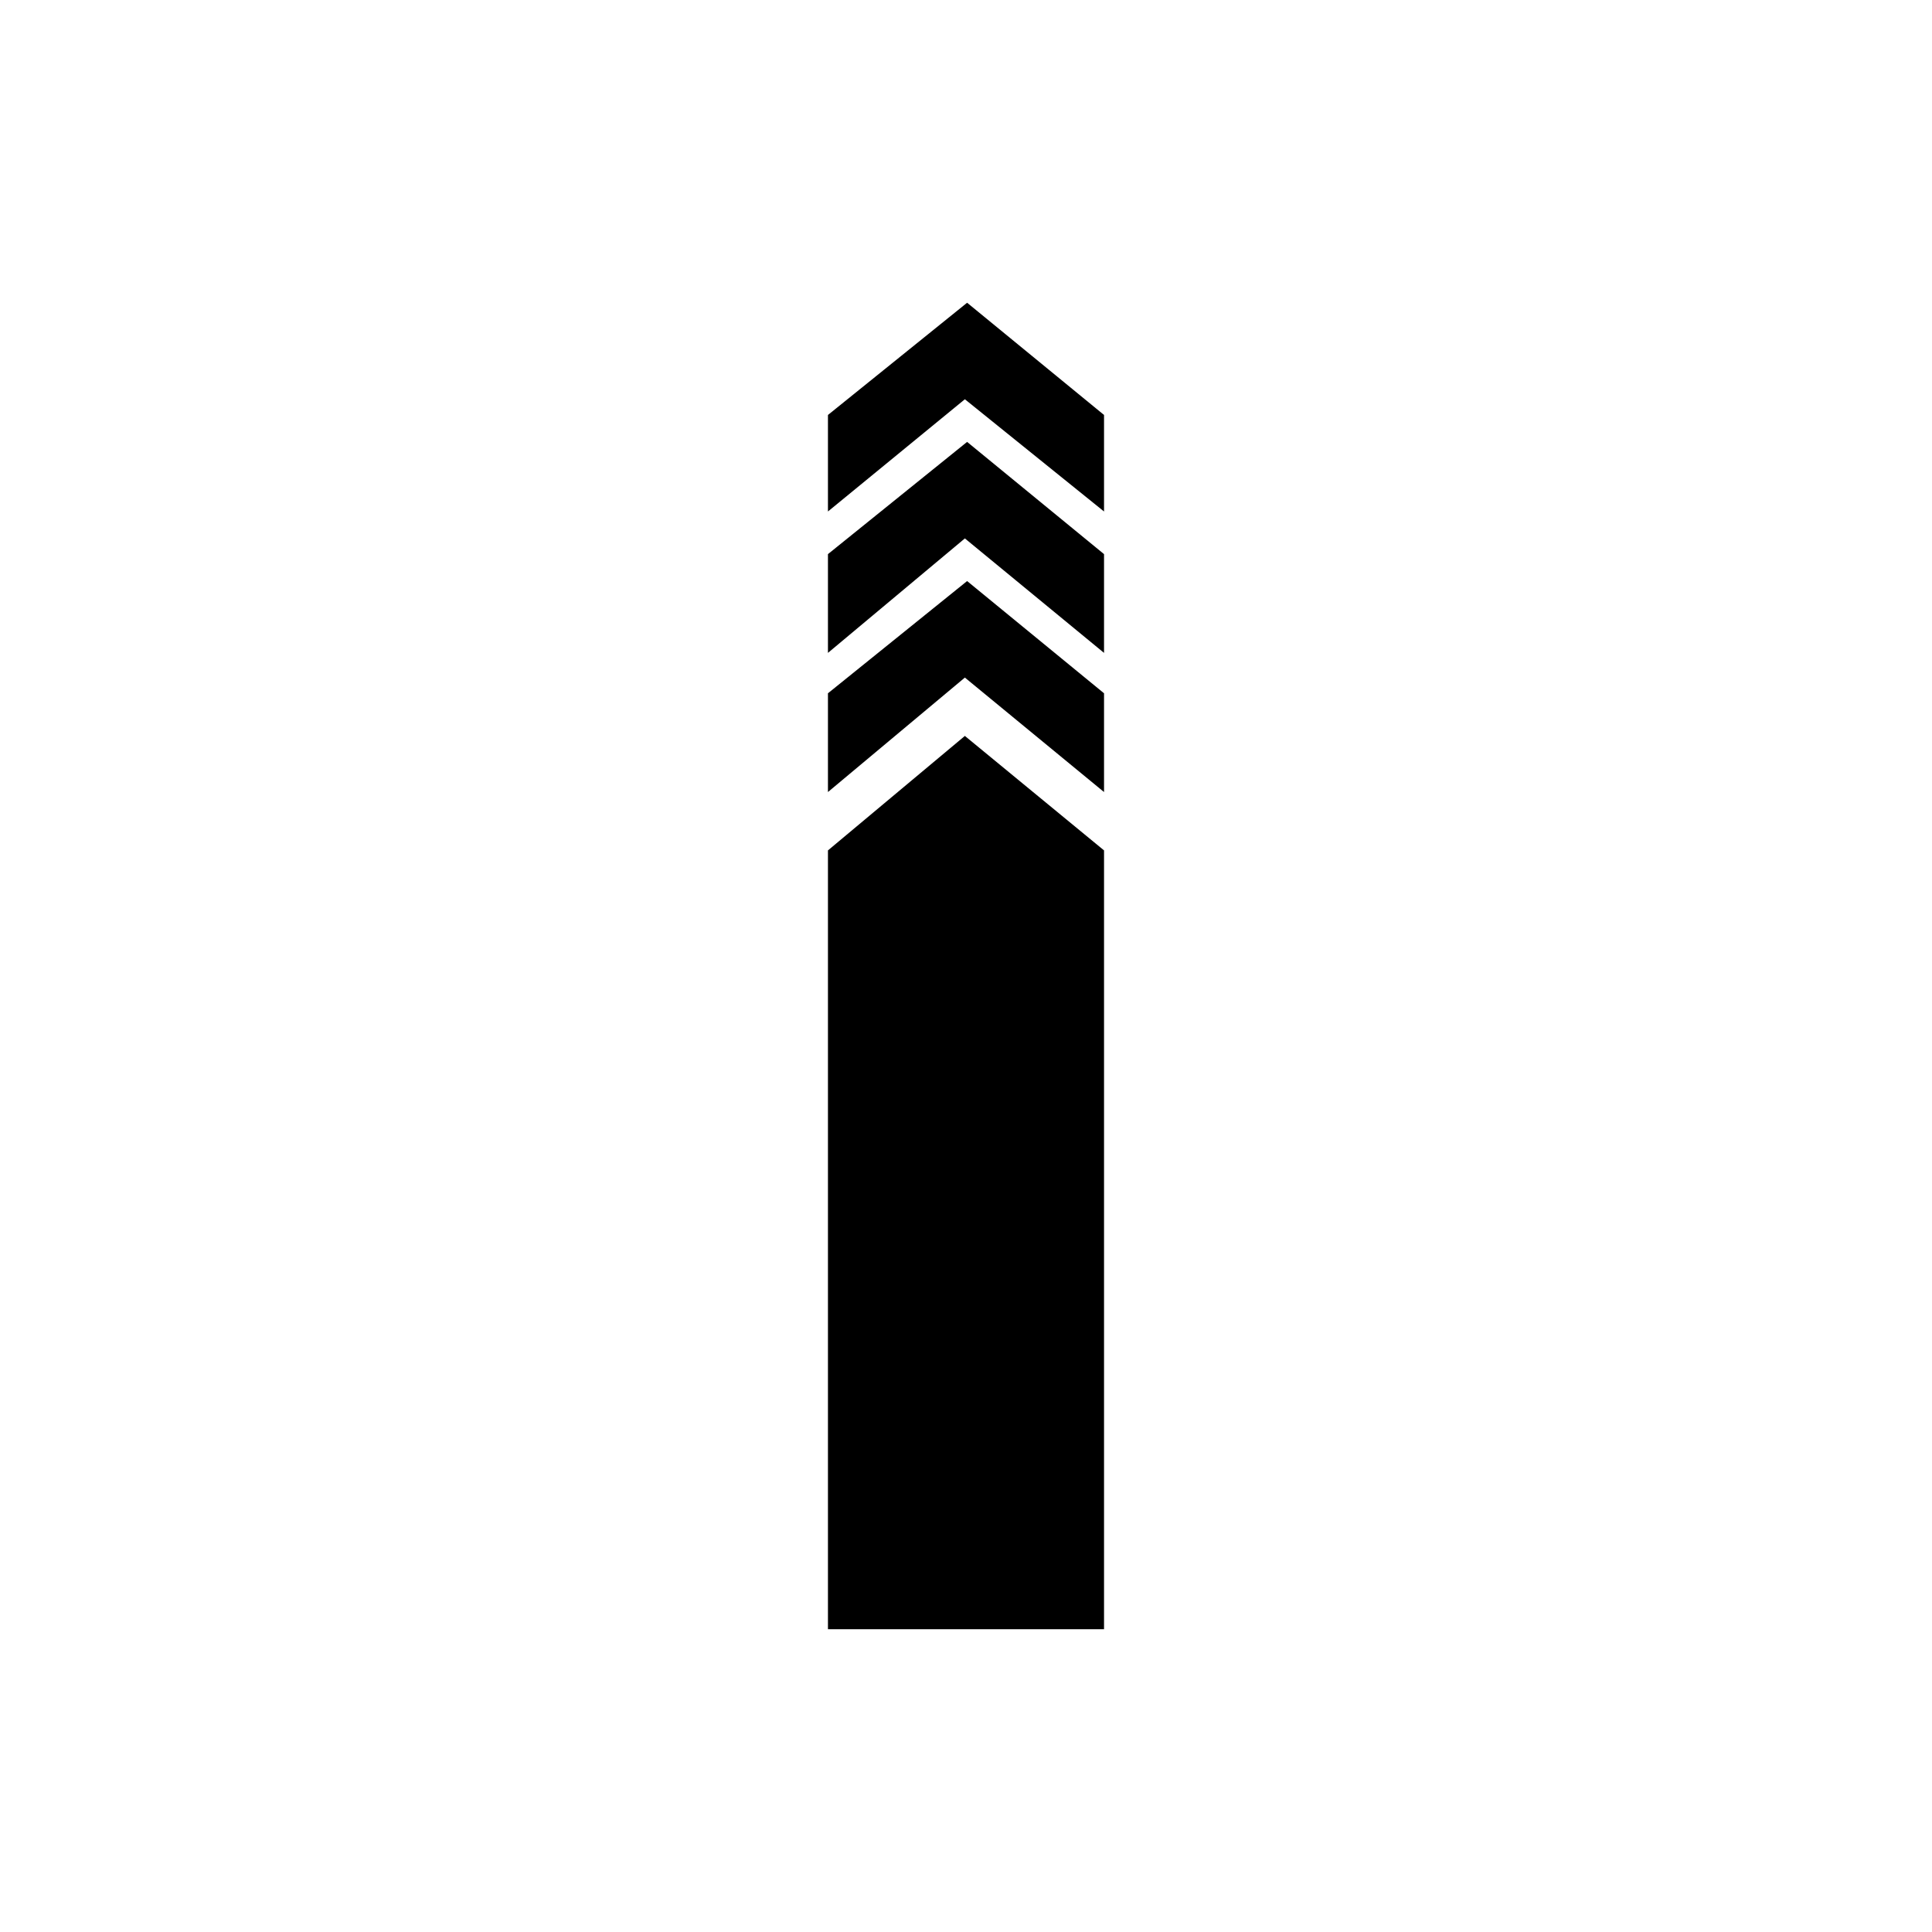 <?xml version="1.0" encoding="UTF-8"?>
<!-- The Best Svg Icon site in the world: iconSvg.co, Visit us! https://iconsvg.co -->
<svg fill="#000000" width="800px" height="800px" version="1.1" viewBox="144 144 512 512" xmlns="http://www.w3.org/2000/svg">
 <path d="m436.58 353.9v-26.172l-36.285-29.742-36.879 29.742v26.172l36.285-30.336zm0 15.465v206.4h-73.164v-206.4l36.285-30.336zm0-89.816v-25.578l-36.285-29.742-36.879 29.742v25.578l36.285-29.742zm0 37.473v-26.172l-36.285-29.742-36.879 29.742v26.172l36.285-30.336z" fill-rule="evenodd"/>
</svg>